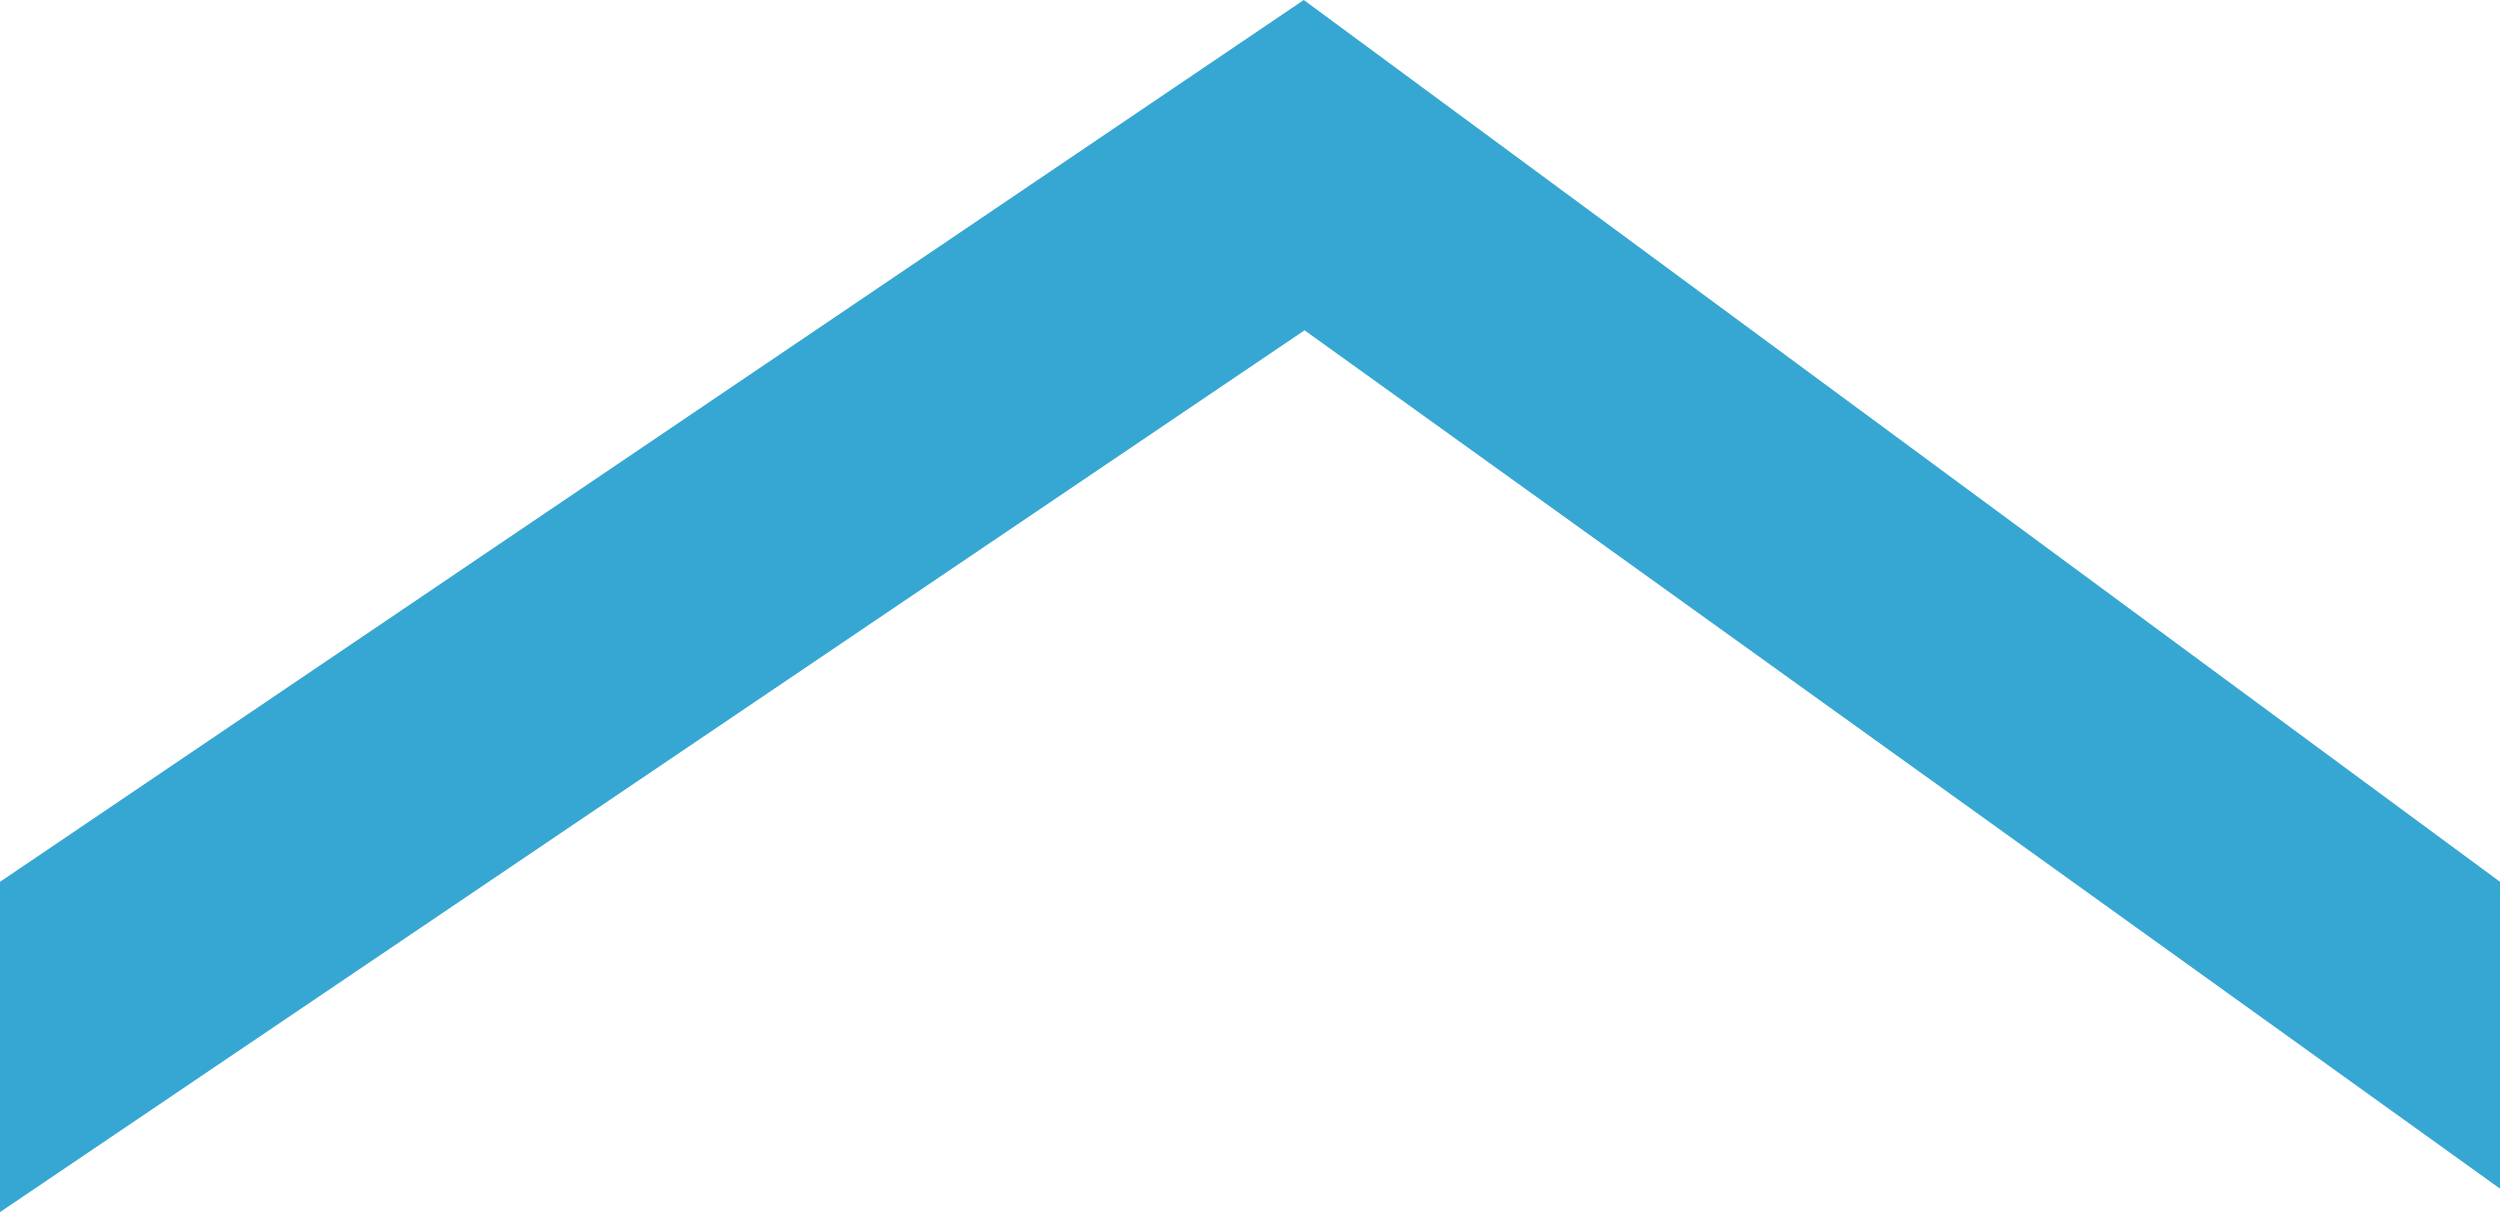 <svg id="レイヤー_1" data-name="レイヤー 1" xmlns="http://www.w3.org/2000/svg" width="33" height="16" viewBox="0 0 33 16"><defs><style>.cls-1{fill:#35a7d2;}</style></defs><title>pagetop_01</title><path class="cls-1" d="M33,15.69,17.22,4.36,0,16V11.64L17.21,0,33,11.64Z"/></svg>